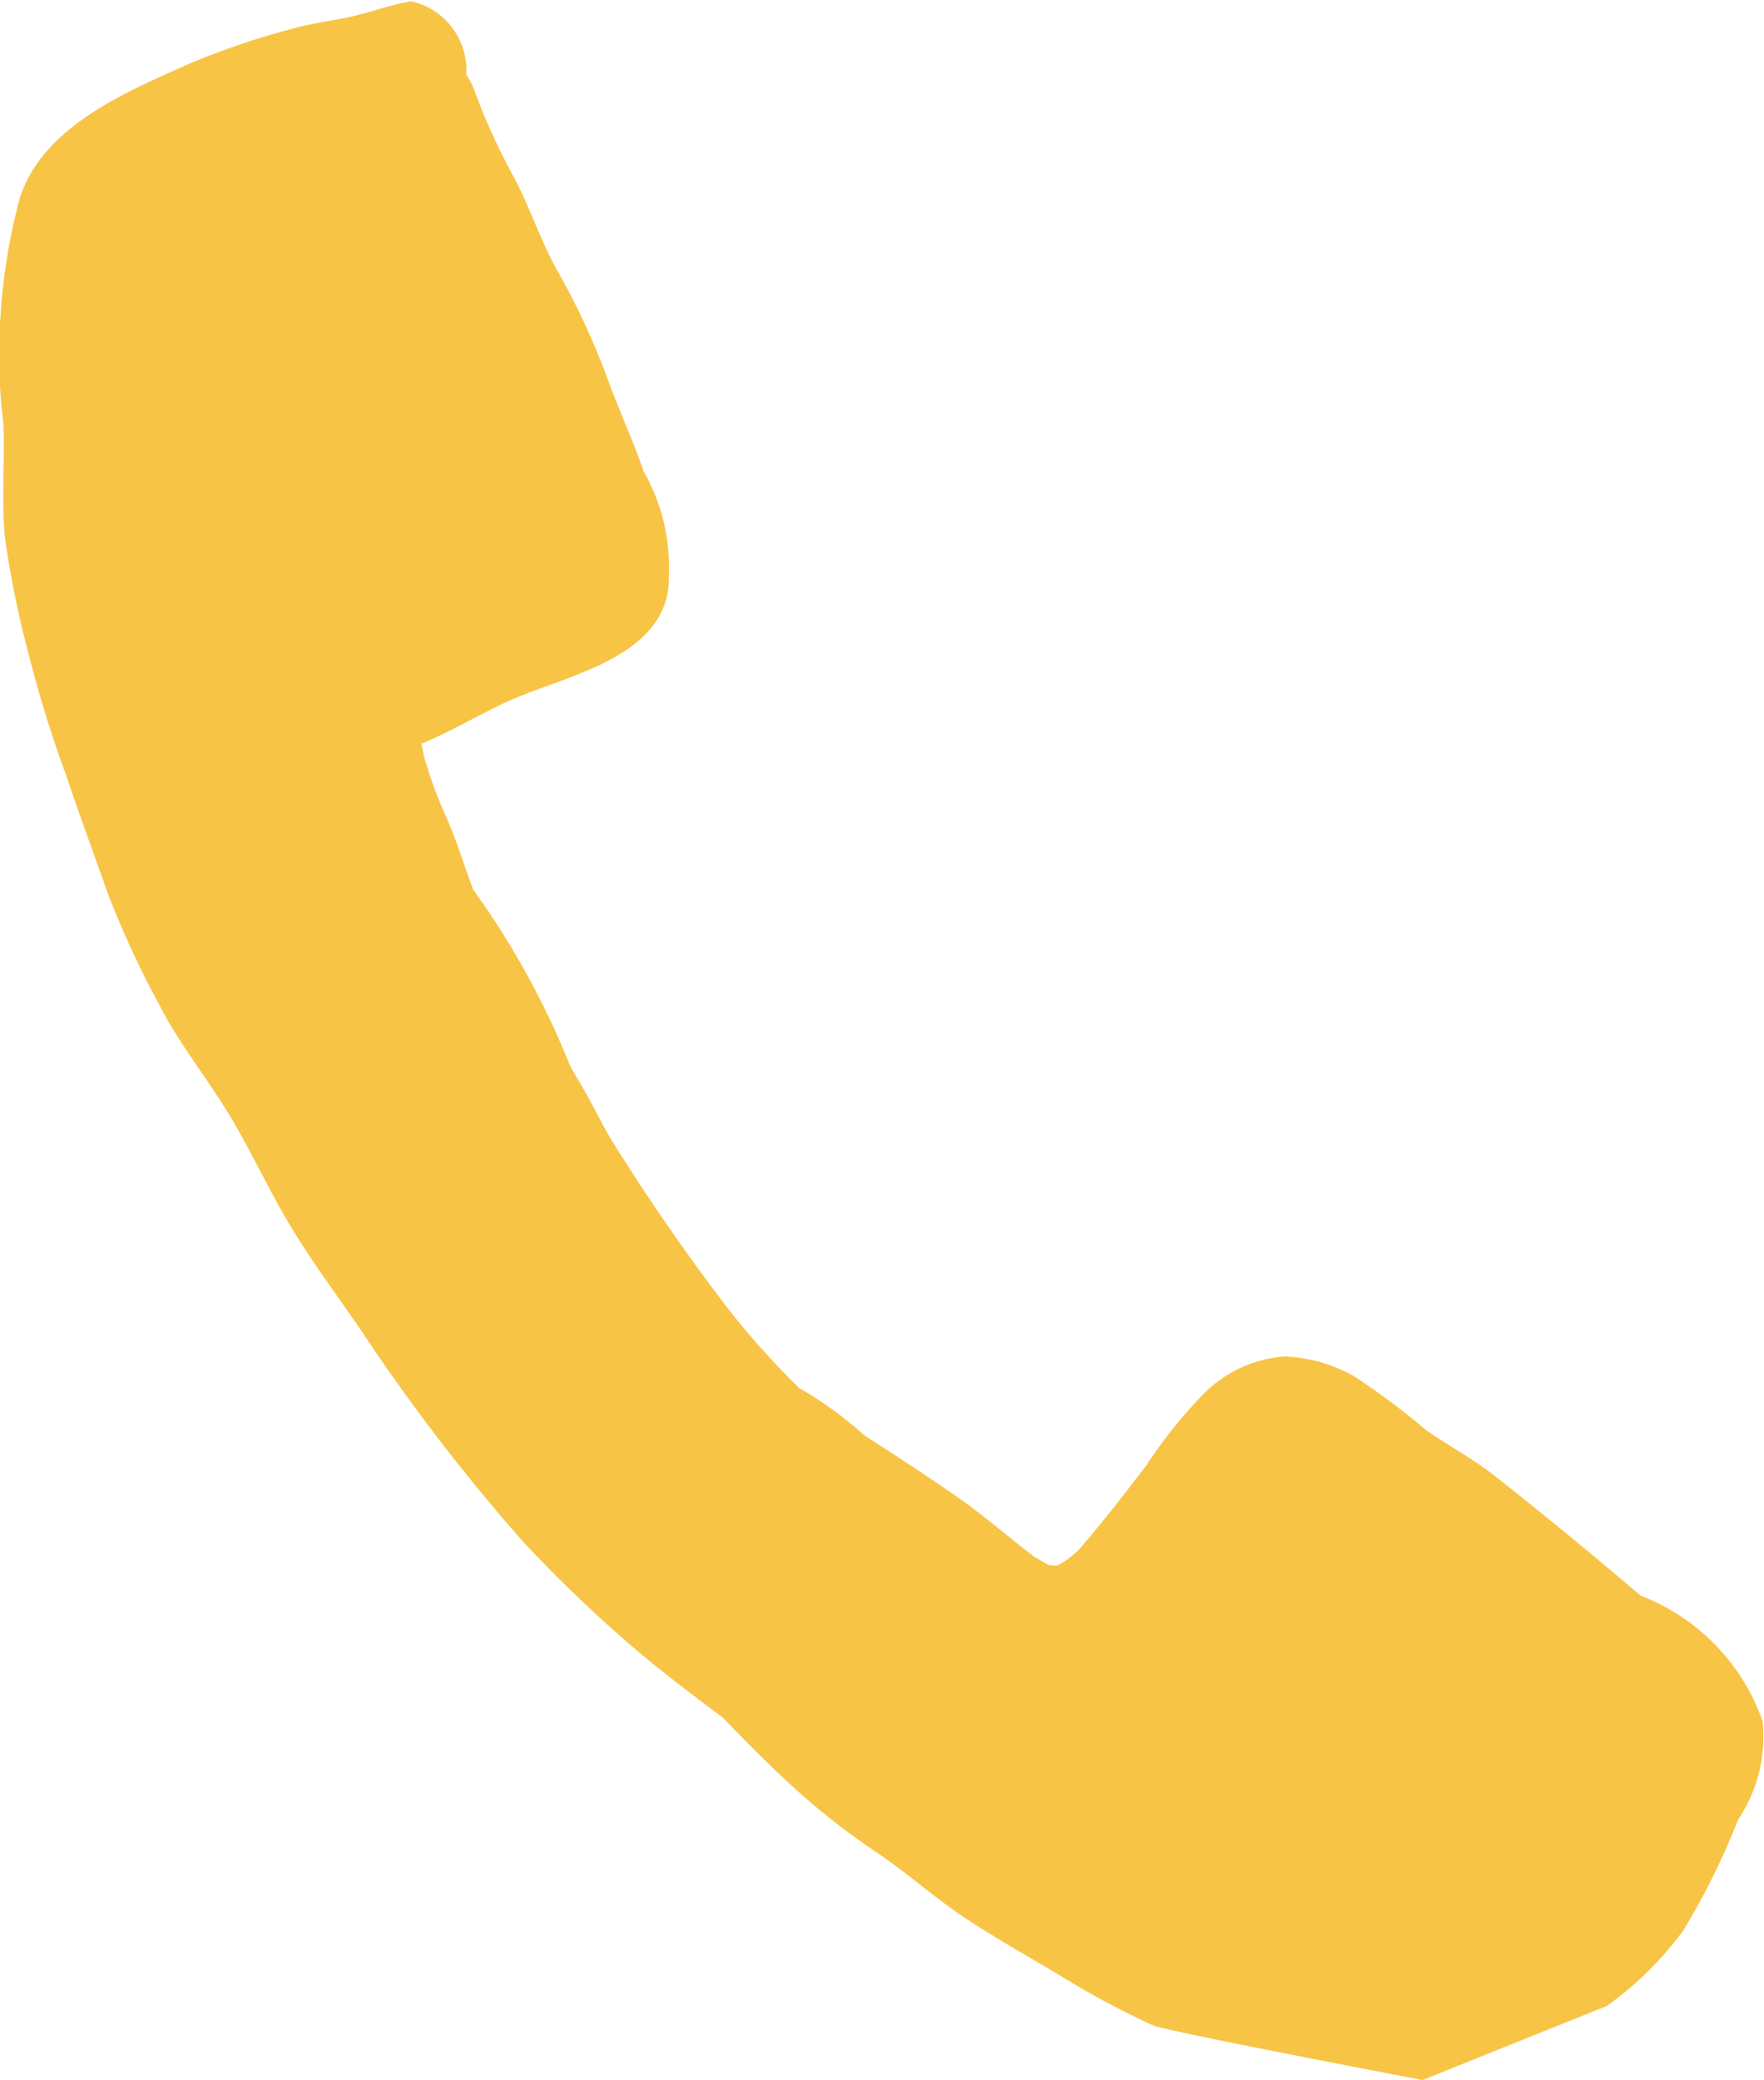 <svg xmlns="http://www.w3.org/2000/svg" width="25.16" height="29.656" viewBox="0 0 25.16 29.656">
  <defs>
    <style>
      .cls-1 {
        fill: #f8c446;
        fill-rule: evenodd;
      }
    </style>
  </defs>
  <path id="nav_tel.svg" class="cls-1" d="M1287.1,956.767a8.478,8.478,0,0,0-.28,1.667,7.553,7.553,0,0,0,.04,1.576c0.02,0.542-.03,1.08.02,1.621a13.745,13.745,0,0,0,.34,1.671,17.367,17.367,0,0,0,.53,1.713c0.19,0.567.4,1.132,0.6,1.7a13.473,13.473,0,0,0,.73,1.578c0.28,0.549.66,1.018,0.98,1.54s0.58,1.1.9,1.63,0.69,1.019,1.03,1.521a27.666,27.666,0,0,0,2.28,2.967,19.649,19.649,0,0,0,1.46,1.411c0.45,0.395.92,0.745,1.39,1.1,0.3,0.309.6,0.616,0.92,0.911a9.949,9.949,0,0,0,1.26,1c0.44,0.294.83,0.649,1.27,0.941s0.89,0.543,1.34.812a12.506,12.506,0,0,0,1.32.712c0.02,0.008.04,0.014,0.06,0.023,0.49,0.136,3.81.767,3.81,0.767l2.63-1.057a4.849,4.849,0,0,0,1.09-1.077,10.364,10.364,0,0,0,.78-1.577,2.133,2.133,0,0,0,.35-1.407,2.977,2.977,0,0,0-1.74-1.789q-1.02-.87-2.07-1.7c-0.31-.247-0.66-0.43-0.99-0.66a10.218,10.218,0,0,0-1.03-.77,2.208,2.208,0,0,0-.98-0.281,1.812,1.812,0,0,0-1.15.521,6.853,6.853,0,0,0-.83,1.033c-0.28.368-.57,0.74-0.87,1.094a1.227,1.227,0,0,1-.37.319,0.193,0.193,0,0,1-.06.017,0.8,0.8,0,0,0-.1-0.01c-0.06-.037-0.12-0.075-0.19-0.112-0.35-.264-0.68-0.552-1-0.782-0.47-.333-0.95-0.644-1.43-0.953a5.346,5.346,0,0,0-.93-0.675,11.676,11.676,0,0,1-.99-1.1,29.835,29.835,0,0,1-1.71-2.473c-0.13-.222-0.24-0.453-0.37-0.679-0.07-.127-0.15-0.244-0.21-0.372a11.724,11.724,0,0,0-1.37-2.482c-0.13-.343-0.24-0.711-0.39-1.047a6.274,6.274,0,0,1-.31-0.846c-0.01-.063-0.03-0.127-0.04-0.19,0.47-.189.92-0.478,1.38-0.666,0.79-.325,2.15-0.616,2.15-1.691v-0.085a2.721,2.721,0,0,0-.25-1.227,1.586,1.586,0,0,0-.11-0.213c-0.15-.443-0.35-0.869-0.51-1.308a10.315,10.315,0,0,0-.69-1.5c-0.26-.448-0.41-0.933-0.65-1.388a8.809,8.809,0,0,1-.55-1.2,1.079,1.079,0,0,0-.13-0.261,1.007,1.007,0,0,0-.78-1.046c-0.29.043-.55,0.145-0.83,0.211s-0.54.09-.81,0.164a11.062,11.062,0,0,0-1.51.506C1288.64,955.268,1287.45,955.747,1287.1,956.767Z" transform="translate(-1286.81 -953.969)"/>
</svg>
